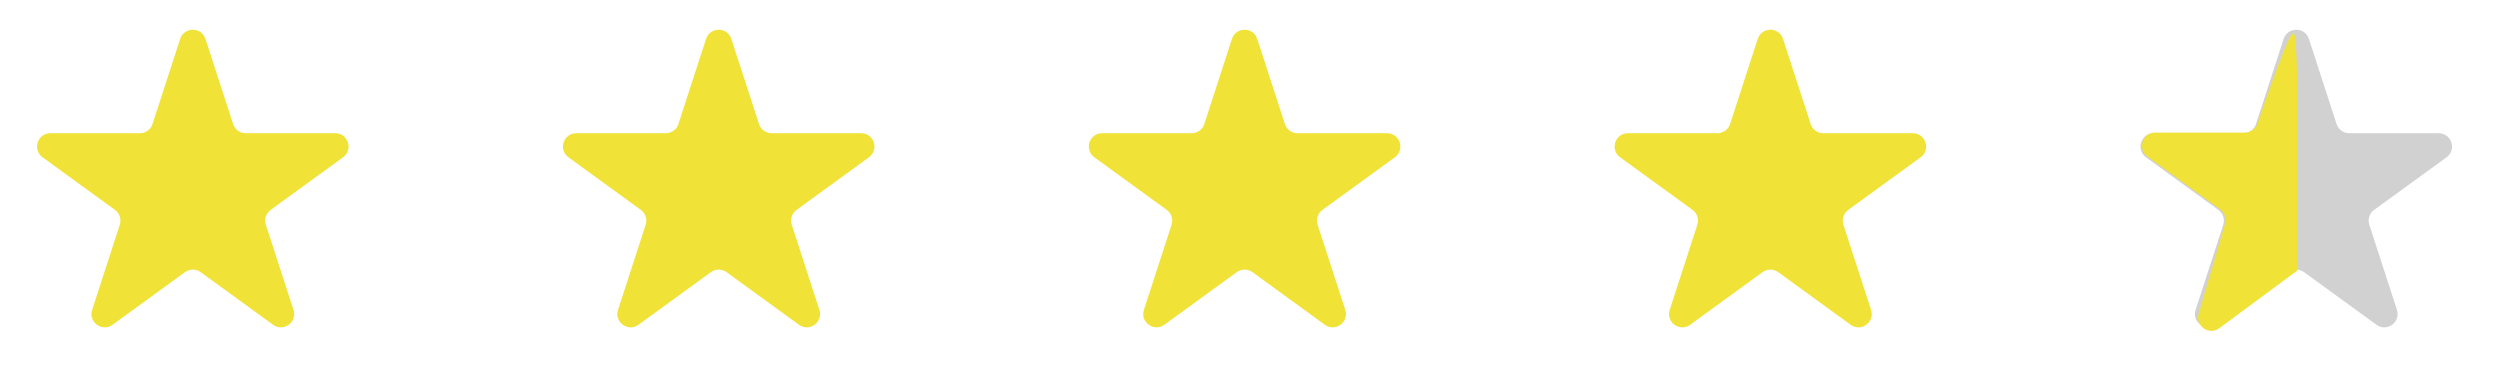 <svg width="188" height="29" viewBox="0 0 188 29" fill="none" xmlns="http://www.w3.org/2000/svg">
<path d="M13.549 2.927C13.848 2.006 15.152 2.006 15.451 2.927L17.531 9.328C17.665 9.74 18.049 10.019 18.482 10.019L25.213 10.019C26.181 10.019 26.584 11.259 25.8 11.828L20.355 15.784C20.005 16.039 19.858 16.491 19.992 16.902L22.072 23.304C22.371 24.225 21.317 24.991 20.533 24.422L15.088 20.466C14.737 20.211 14.263 20.211 13.912 20.466L8.467 24.422C7.683 24.991 6.629 24.225 6.928 23.304L9.008 16.902C9.142 16.491 8.995 16.039 8.645 15.784L3.2 11.828C2.416 11.259 2.819 10.019 3.787 10.019L10.518 10.019C10.951 10.019 11.335 9.74 11.469 9.328L13.549 2.927Z" fill="#F1E238"/>
<path d="M53.096 2.927C53.395 2.006 54.699 2.006 54.998 2.927L57.078 9.328C57.212 9.74 57.596 10.019 58.029 10.019L64.76 10.019C65.728 10.019 66.131 11.259 65.347 11.828L59.902 15.784C59.552 16.039 59.405 16.491 59.539 16.902L61.619 23.304C61.918 24.225 60.864 24.991 60.08 24.422L54.635 20.466C54.284 20.211 53.81 20.211 53.459 20.466L48.014 24.422C47.23 24.991 46.176 24.225 46.475 23.304L48.555 16.902C48.689 16.491 48.542 16.039 48.192 15.784L42.746 11.828C41.963 11.259 42.365 10.019 43.334 10.019L50.065 10.019C50.498 10.019 50.882 9.74 51.016 9.328L53.096 2.927Z" fill="#F1E238"/>
<path d="M132.182 2.927C132.481 2.006 133.785 2.006 134.084 2.927L136.164 9.328C136.298 9.74 136.682 10.019 137.115 10.019L143.845 10.019C144.814 10.019 145.217 11.259 144.433 11.828L138.988 15.784C138.638 16.039 138.491 16.491 138.625 16.902L140.705 23.304C141.004 24.225 139.95 24.991 139.166 24.422L133.721 20.466C133.37 20.211 132.896 20.211 132.545 20.466L127.1 24.422C126.316 24.991 125.262 24.225 125.561 23.304L127.641 16.902C127.775 16.491 127.628 16.039 127.278 15.784L121.832 11.828C121.049 11.259 121.451 10.019 122.42 10.019L129.151 10.019C129.584 10.019 129.968 9.74 130.102 9.328L132.182 2.927Z" fill="#F1E238"/>
<path d="M92.643 2.927C92.942 2.006 94.246 2.006 94.545 2.927L96.625 9.328C96.759 9.74 97.142 10.019 97.576 10.019L104.306 10.019C105.275 10.019 105.678 11.259 104.894 11.828L99.449 15.784C99.099 16.039 98.952 16.491 99.086 16.902L101.166 23.304C101.465 24.225 100.41 24.991 99.627 24.422L94.181 20.466C93.831 20.211 93.356 20.211 93.006 20.466L87.561 24.422C86.777 24.991 85.723 24.225 86.022 23.304L88.102 16.902C88.236 16.491 88.089 16.039 87.739 15.784L82.293 11.828C81.51 11.259 81.912 10.019 82.881 10.019L89.612 10.019C90.045 10.019 90.429 9.74 90.563 9.328L92.643 2.927Z" fill="#F1E238"/>
<path d="M171.729 2.927C172.028 2.006 173.331 2.006 173.631 2.927L175.711 9.328C175.845 9.74 176.228 10.019 176.662 10.019L183.392 10.019C184.361 10.019 184.764 11.259 183.98 11.828L178.535 15.784C178.184 16.039 178.038 16.491 178.172 16.902L180.252 23.304C180.551 24.225 179.496 24.991 178.713 24.422L173.267 20.466C172.917 20.211 172.442 20.211 172.092 20.466L166.647 24.422C165.863 24.991 164.809 24.225 165.108 23.304L167.188 16.902C167.322 16.491 167.175 16.039 166.824 15.784L161.379 11.828C160.596 11.259 160.998 10.019 161.967 10.019L168.698 10.019C169.131 10.019 169.515 9.74 169.649 9.328L171.729 2.927Z" fill="#D1D1D1"/>
<path d="M172.5 2.504C172.79 3.064 172.79 8.95 172.79 8.95C172.79 8.95 172.79 8.95 172.79 8.95V9.97V16.162V20.322L166.893 24.682C166.122 25.251 165.069 24.515 165.339 23.596L167.324 16.838C167.443 16.433 167.295 15.996 166.952 15.748L161.49 11.779C160.706 11.209 161.109 9.97 162.078 9.97L168.814 9.97C169.245 9.97 169.626 9.697 169.764 9.29C170.419 7.365 172.262 2.045 172.5 2.504Z" fill="#F1E238"/>
</svg>
